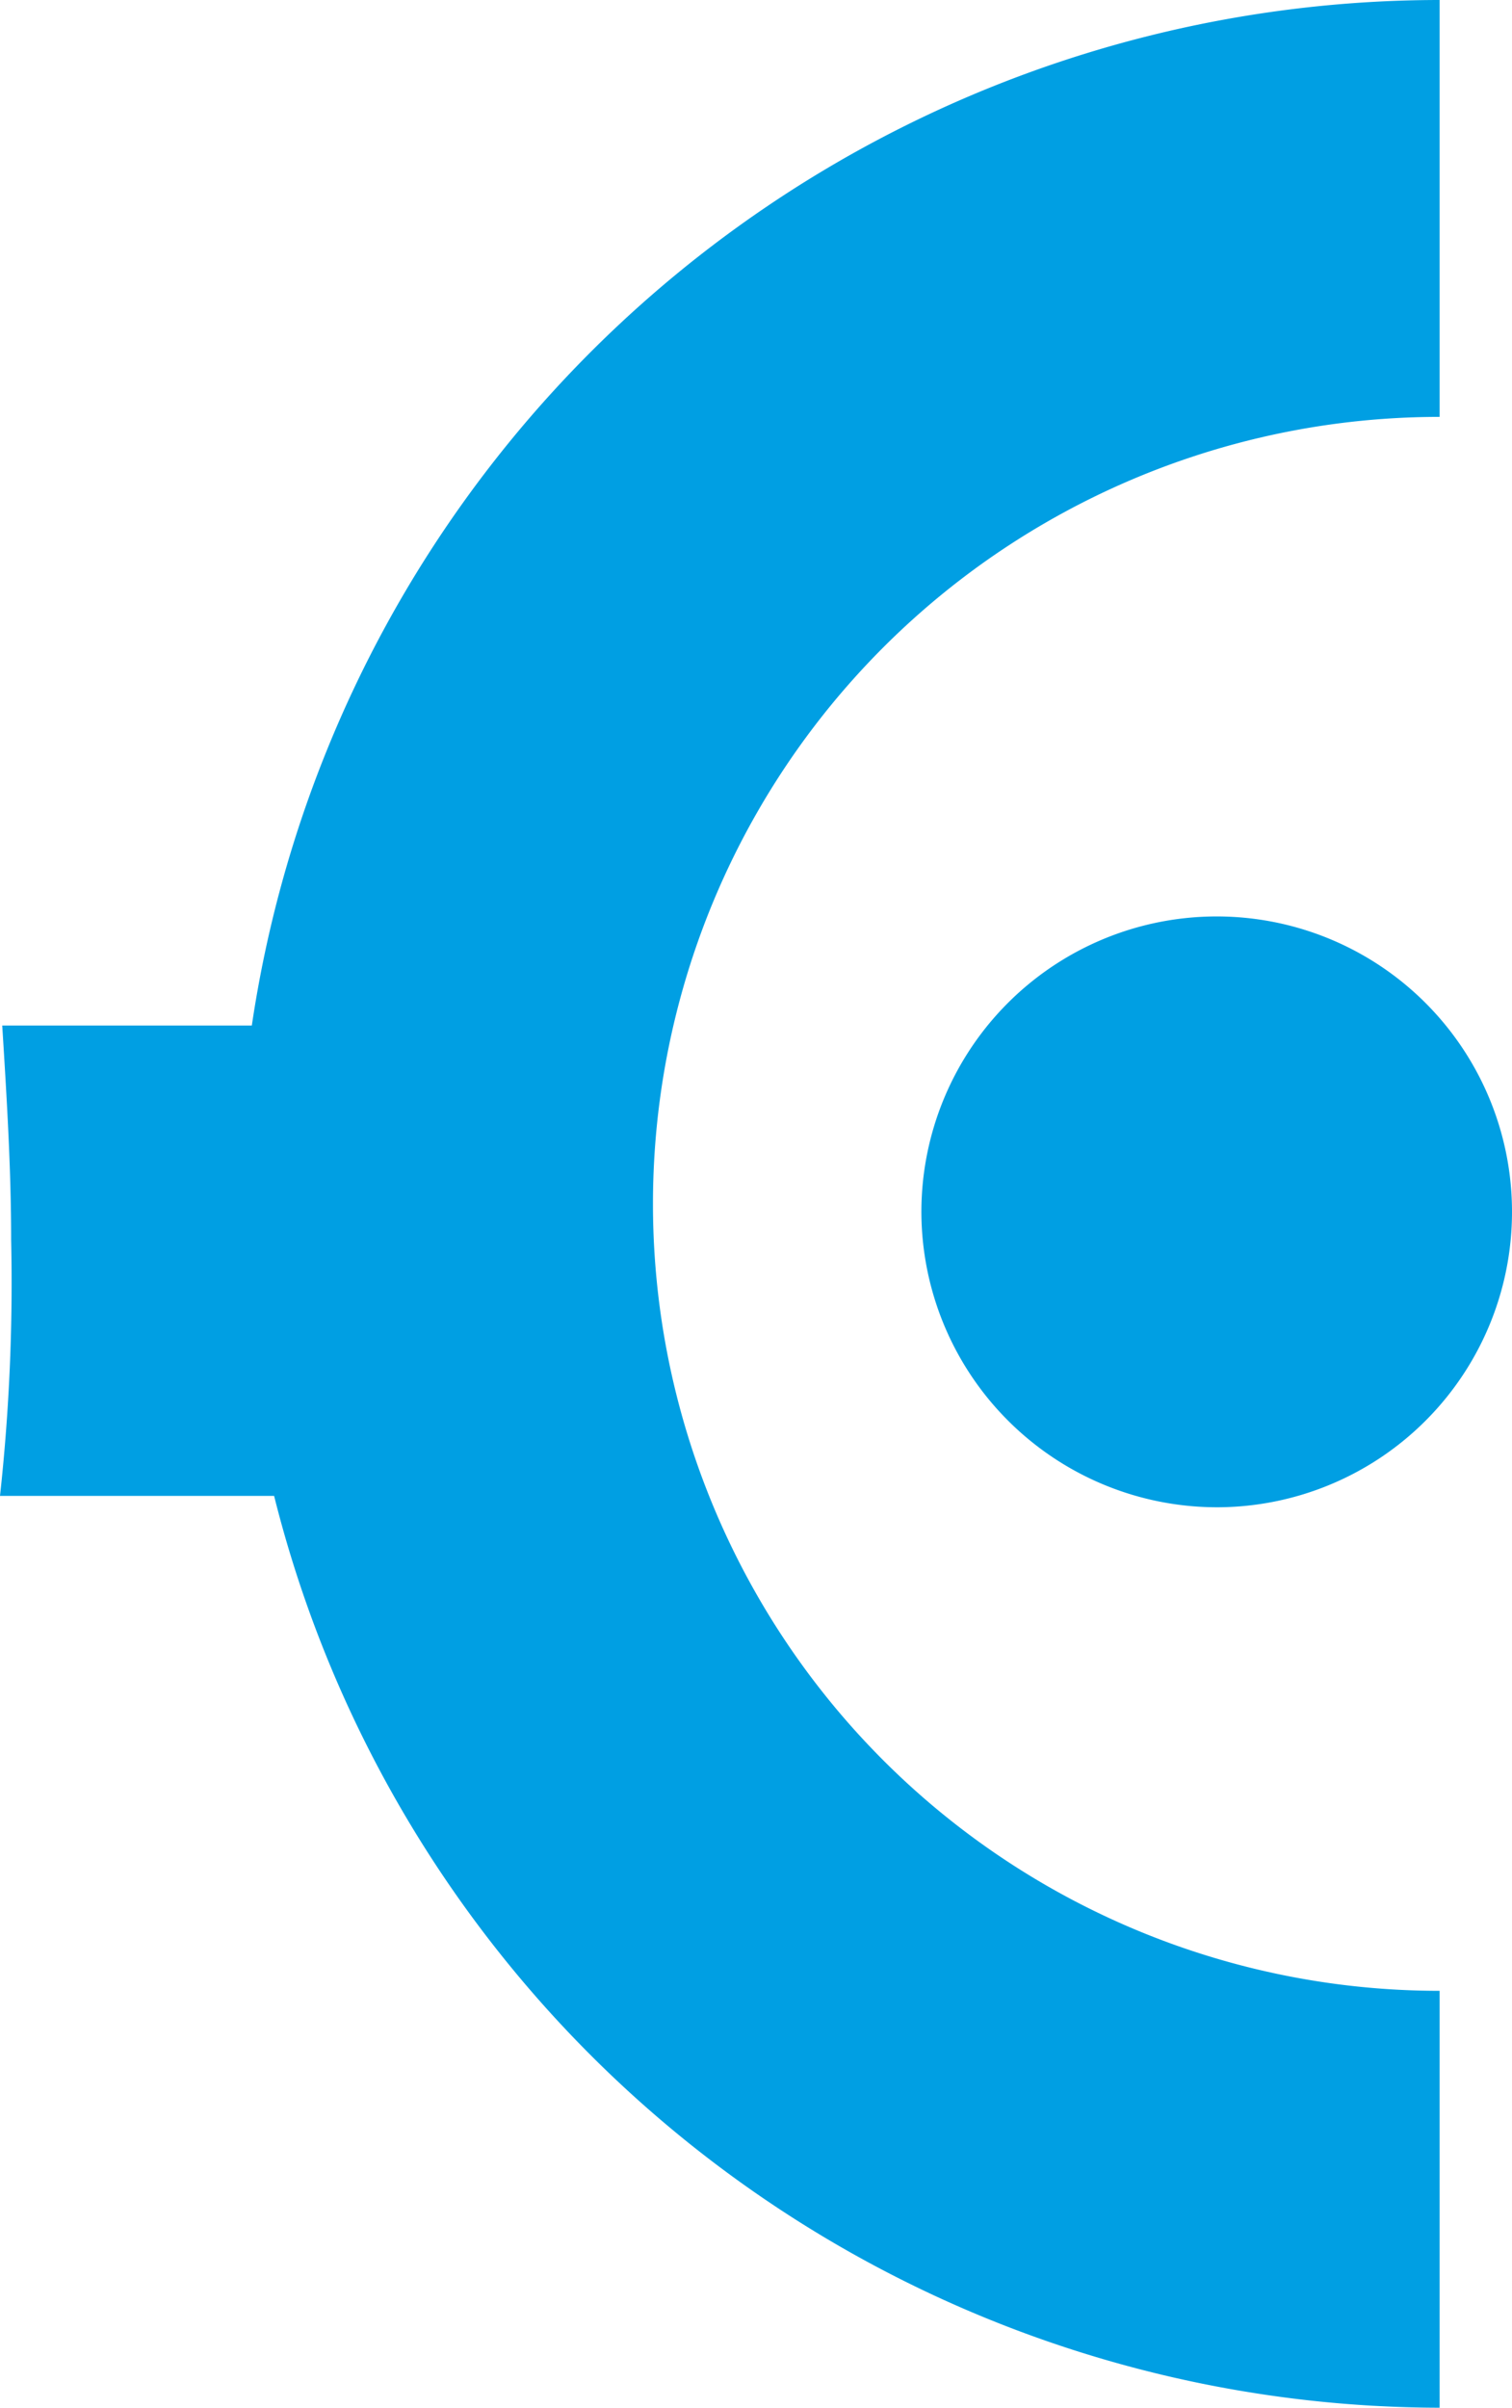 <svg xmlns="http://www.w3.org/2000/svg" width="67.847" height="108" viewBox="0 0 67.847 108"><g id="Groupe_27" data-name="Groupe 27" transform="translate(-683 531)"><g id="picto" transform="translate(683.046 -530.991)"><g id="Calque_1"><g id="Groupe_23" data-name="Groupe 23" transform="translate(287.954 428.791) rotate(90)"><path id="Trac&#xE9;_55" data-name="Trac&#xE9; 55" d="M-361.7,288V275.7a54,54,0,0,0,40.9-52.3h-18.7a35.294,35.294,0,0,1-35.3,35.3,35.294,35.294,0,0,1-35.3-35.3h-18.7a53.908,53.908,0,0,0,46,53.3v11.2c3.2-.2,6.4-.4,9.6-.4A87.741,87.741,0,0,1-361.7,288Z" fill="#009fe3"></path></g></g><g id="Mode_Isolation"><path id="Trac&#xE9;_56" data-name="Trac&#xE9; 56" d="M54.7,67.6A13.251,13.251,0,1,0,41.3,54.5,13.273,13.273,0,0,0,54.7,67.6Z" fill="#009fe3"></path></g></g></g></svg>